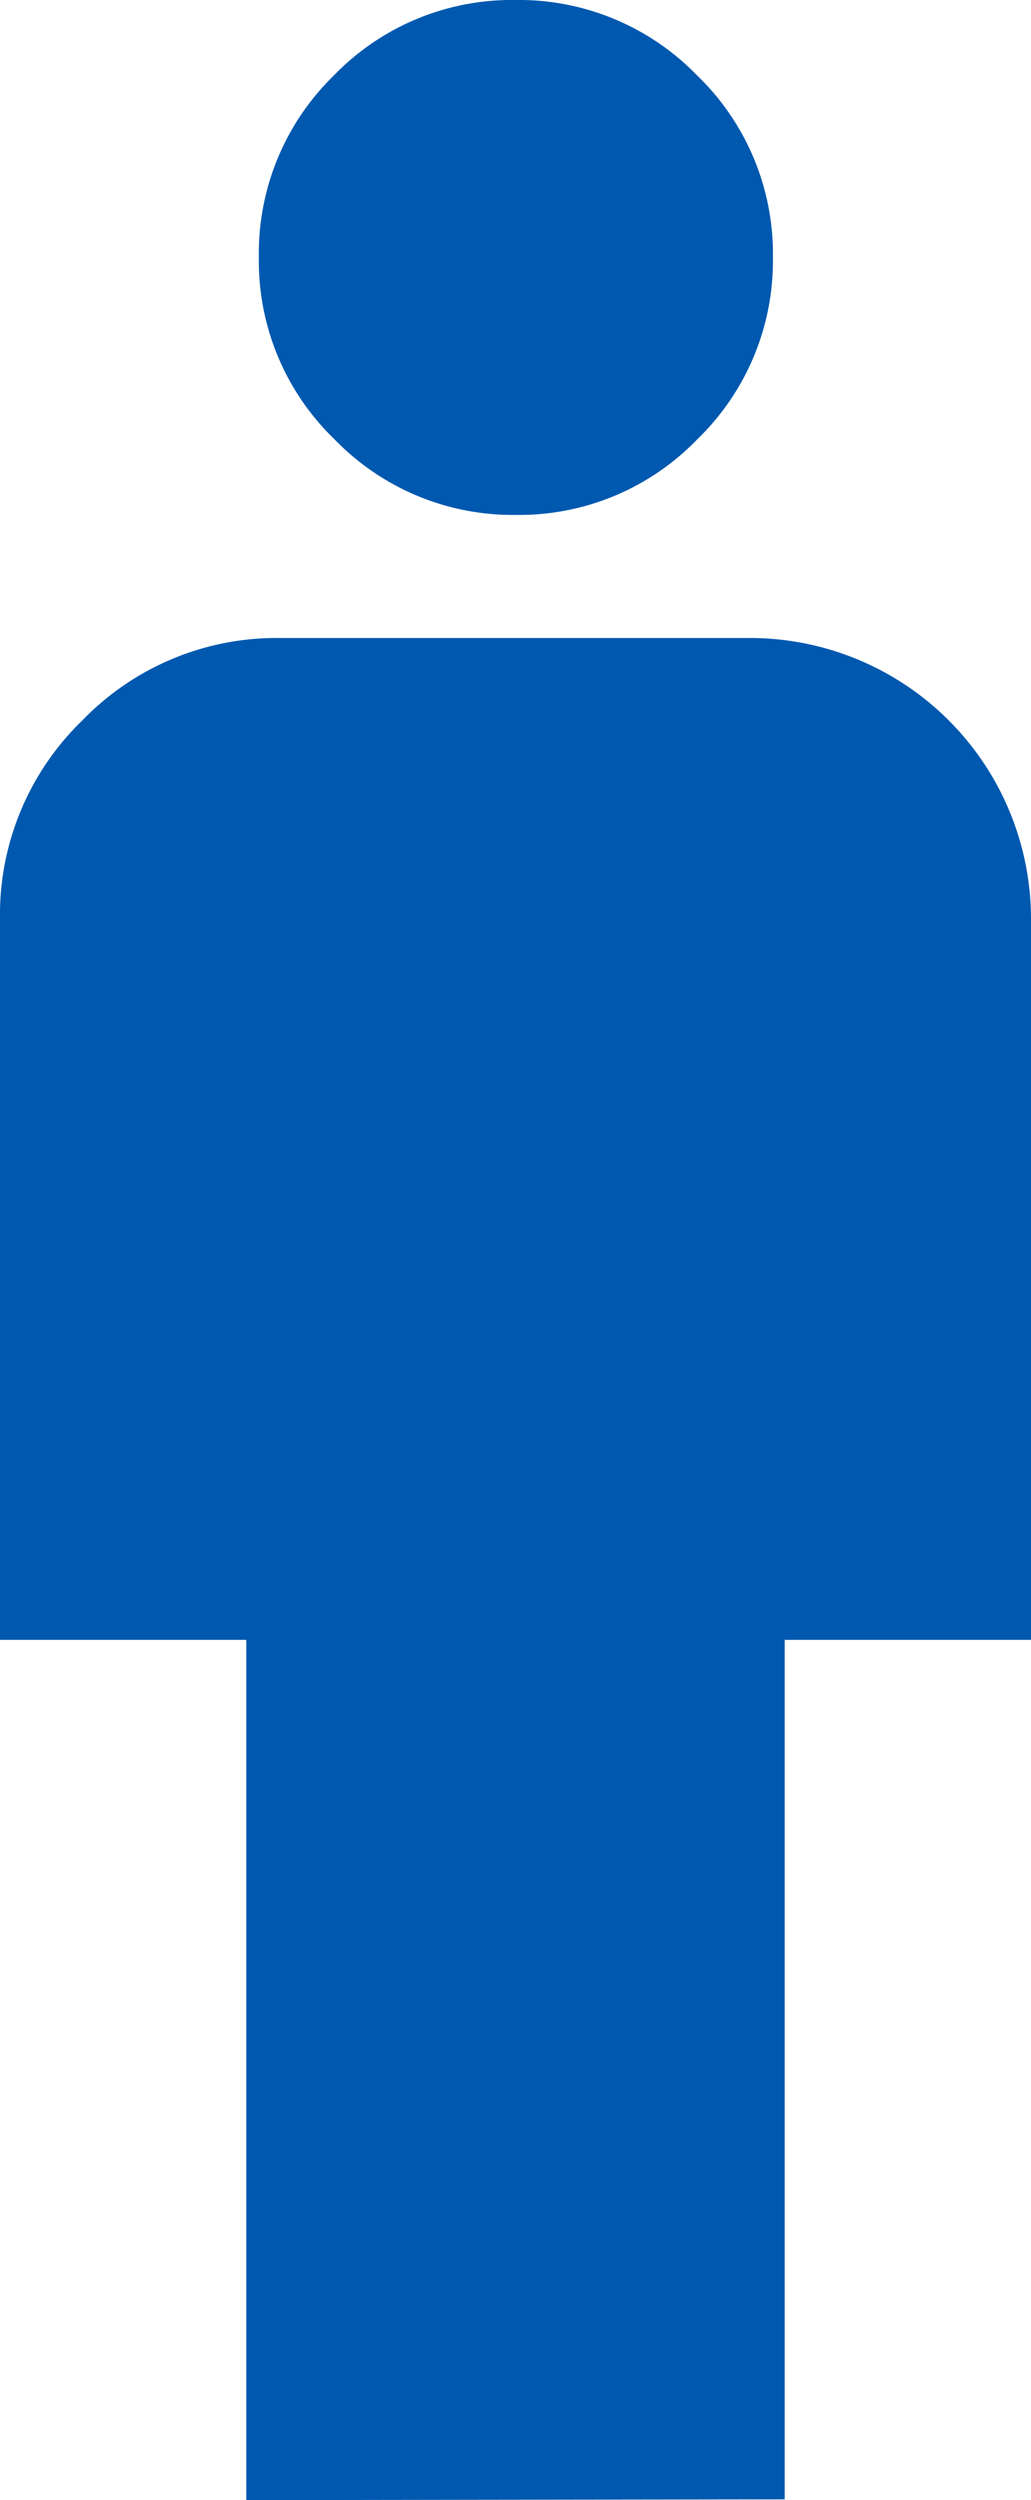 <svg xmlns="http://www.w3.org/2000/svg" viewBox="0 0 53.45 129.59"><defs><style>.cls-1{fill:#0058af;}</style></defs><title>Ativo 1</title><g id="Camada_2" data-name="Camada 2"><g id="Camada_1-2" data-name="Camada 1"><path class="cls-1" d="M12.77,129.59V85H0V47.6A14,14,0,0,1,4.27,37.34a14,14,0,0,1,10.26-4.27h24.4A14.57,14.57,0,0,1,53.45,47.6V85H40.68v44.55Zm14-102.9a12.86,12.86,0,0,1-9.43-3.92,12.83,12.83,0,0,1-3.92-9.42A12.86,12.86,0,0,1,17.3,3.92,12.83,12.83,0,0,1,26.72,0a12.86,12.86,0,0,1,9.43,3.92,12.83,12.83,0,0,1,3.92,9.42,12.86,12.86,0,0,1-3.92,9.43A12.83,12.83,0,0,1,26.73,26.69Z"/></g></g></svg>